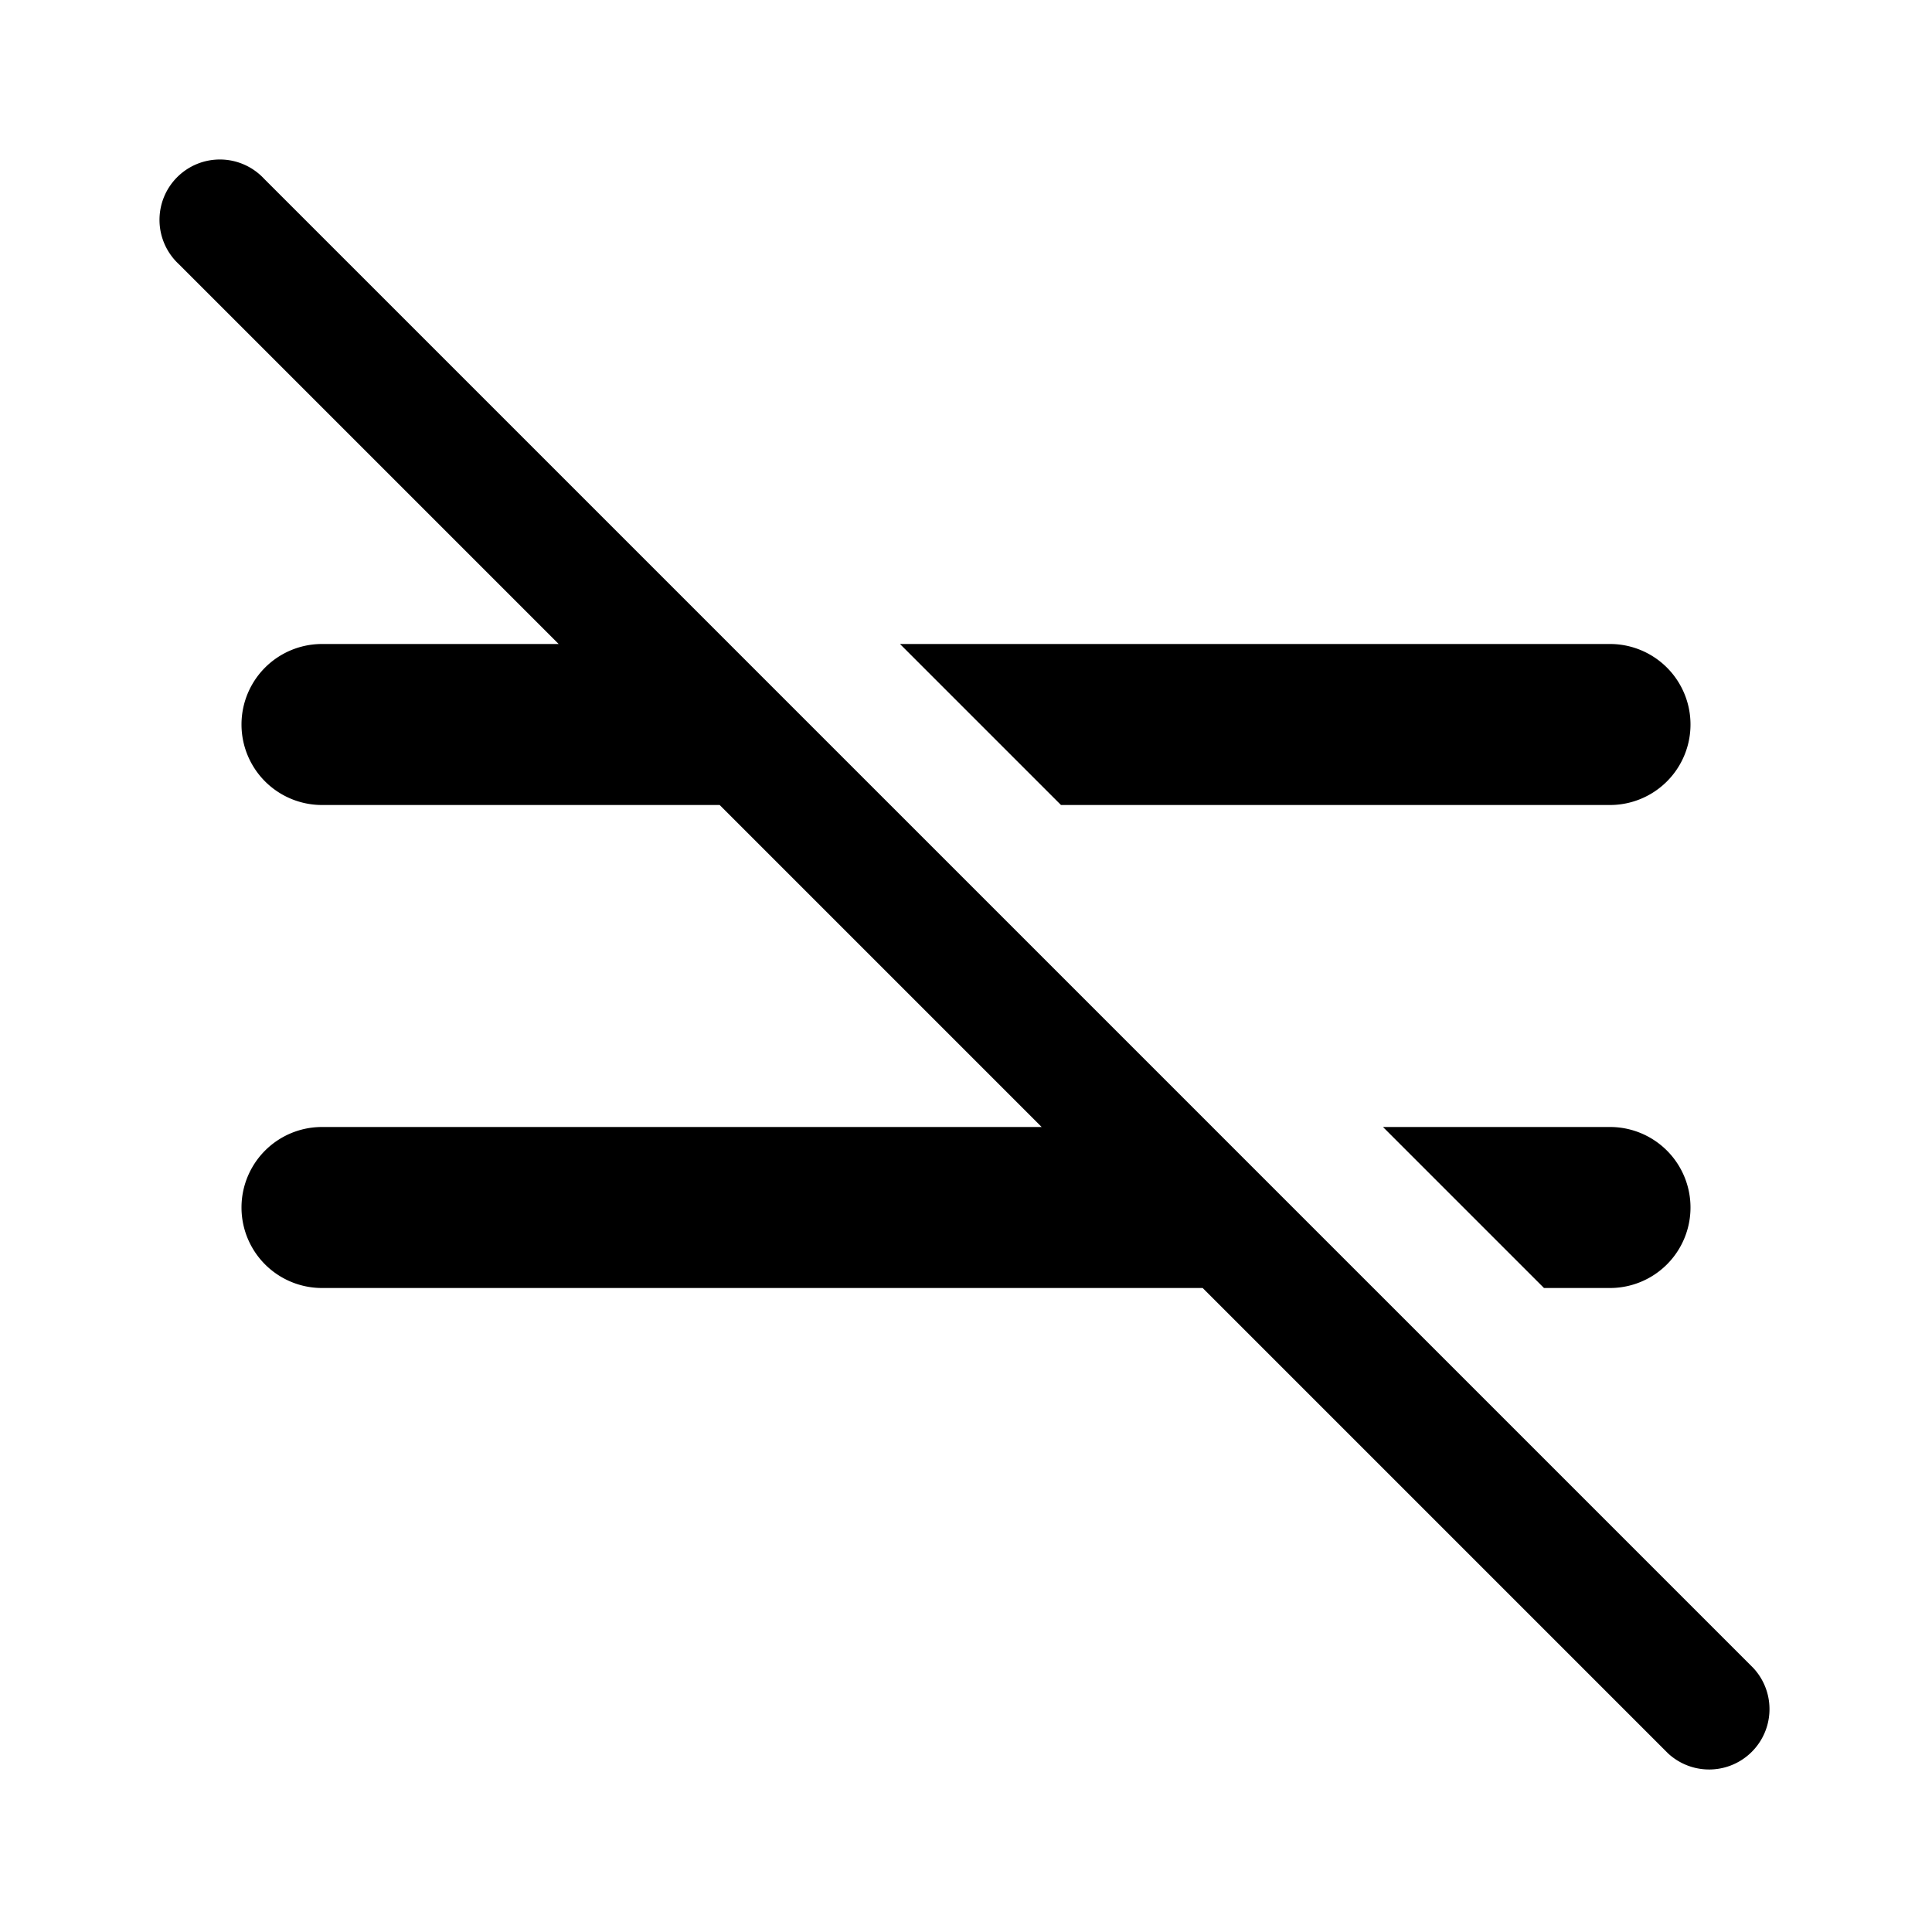 <svg fill="currentColor" viewBox="0 0 24 24"><path d="M3.28 2.22a.75.75 0 1 0-1.06 1.06L6.94 8H4a1 1 0 0 0 0 2h4.94l4 4H4a1 1 0 1 0 0 2h10.94l5.78 5.78a.75.75 0 0 0 1.06-1.06L3.28 2.22ZM20 14h-2.82l2 2H20a1 1 0 1 0 0-2Zm-8.82-6 2 2H20a1 1 0 1 0 0-2h-8.82Z"/></svg>